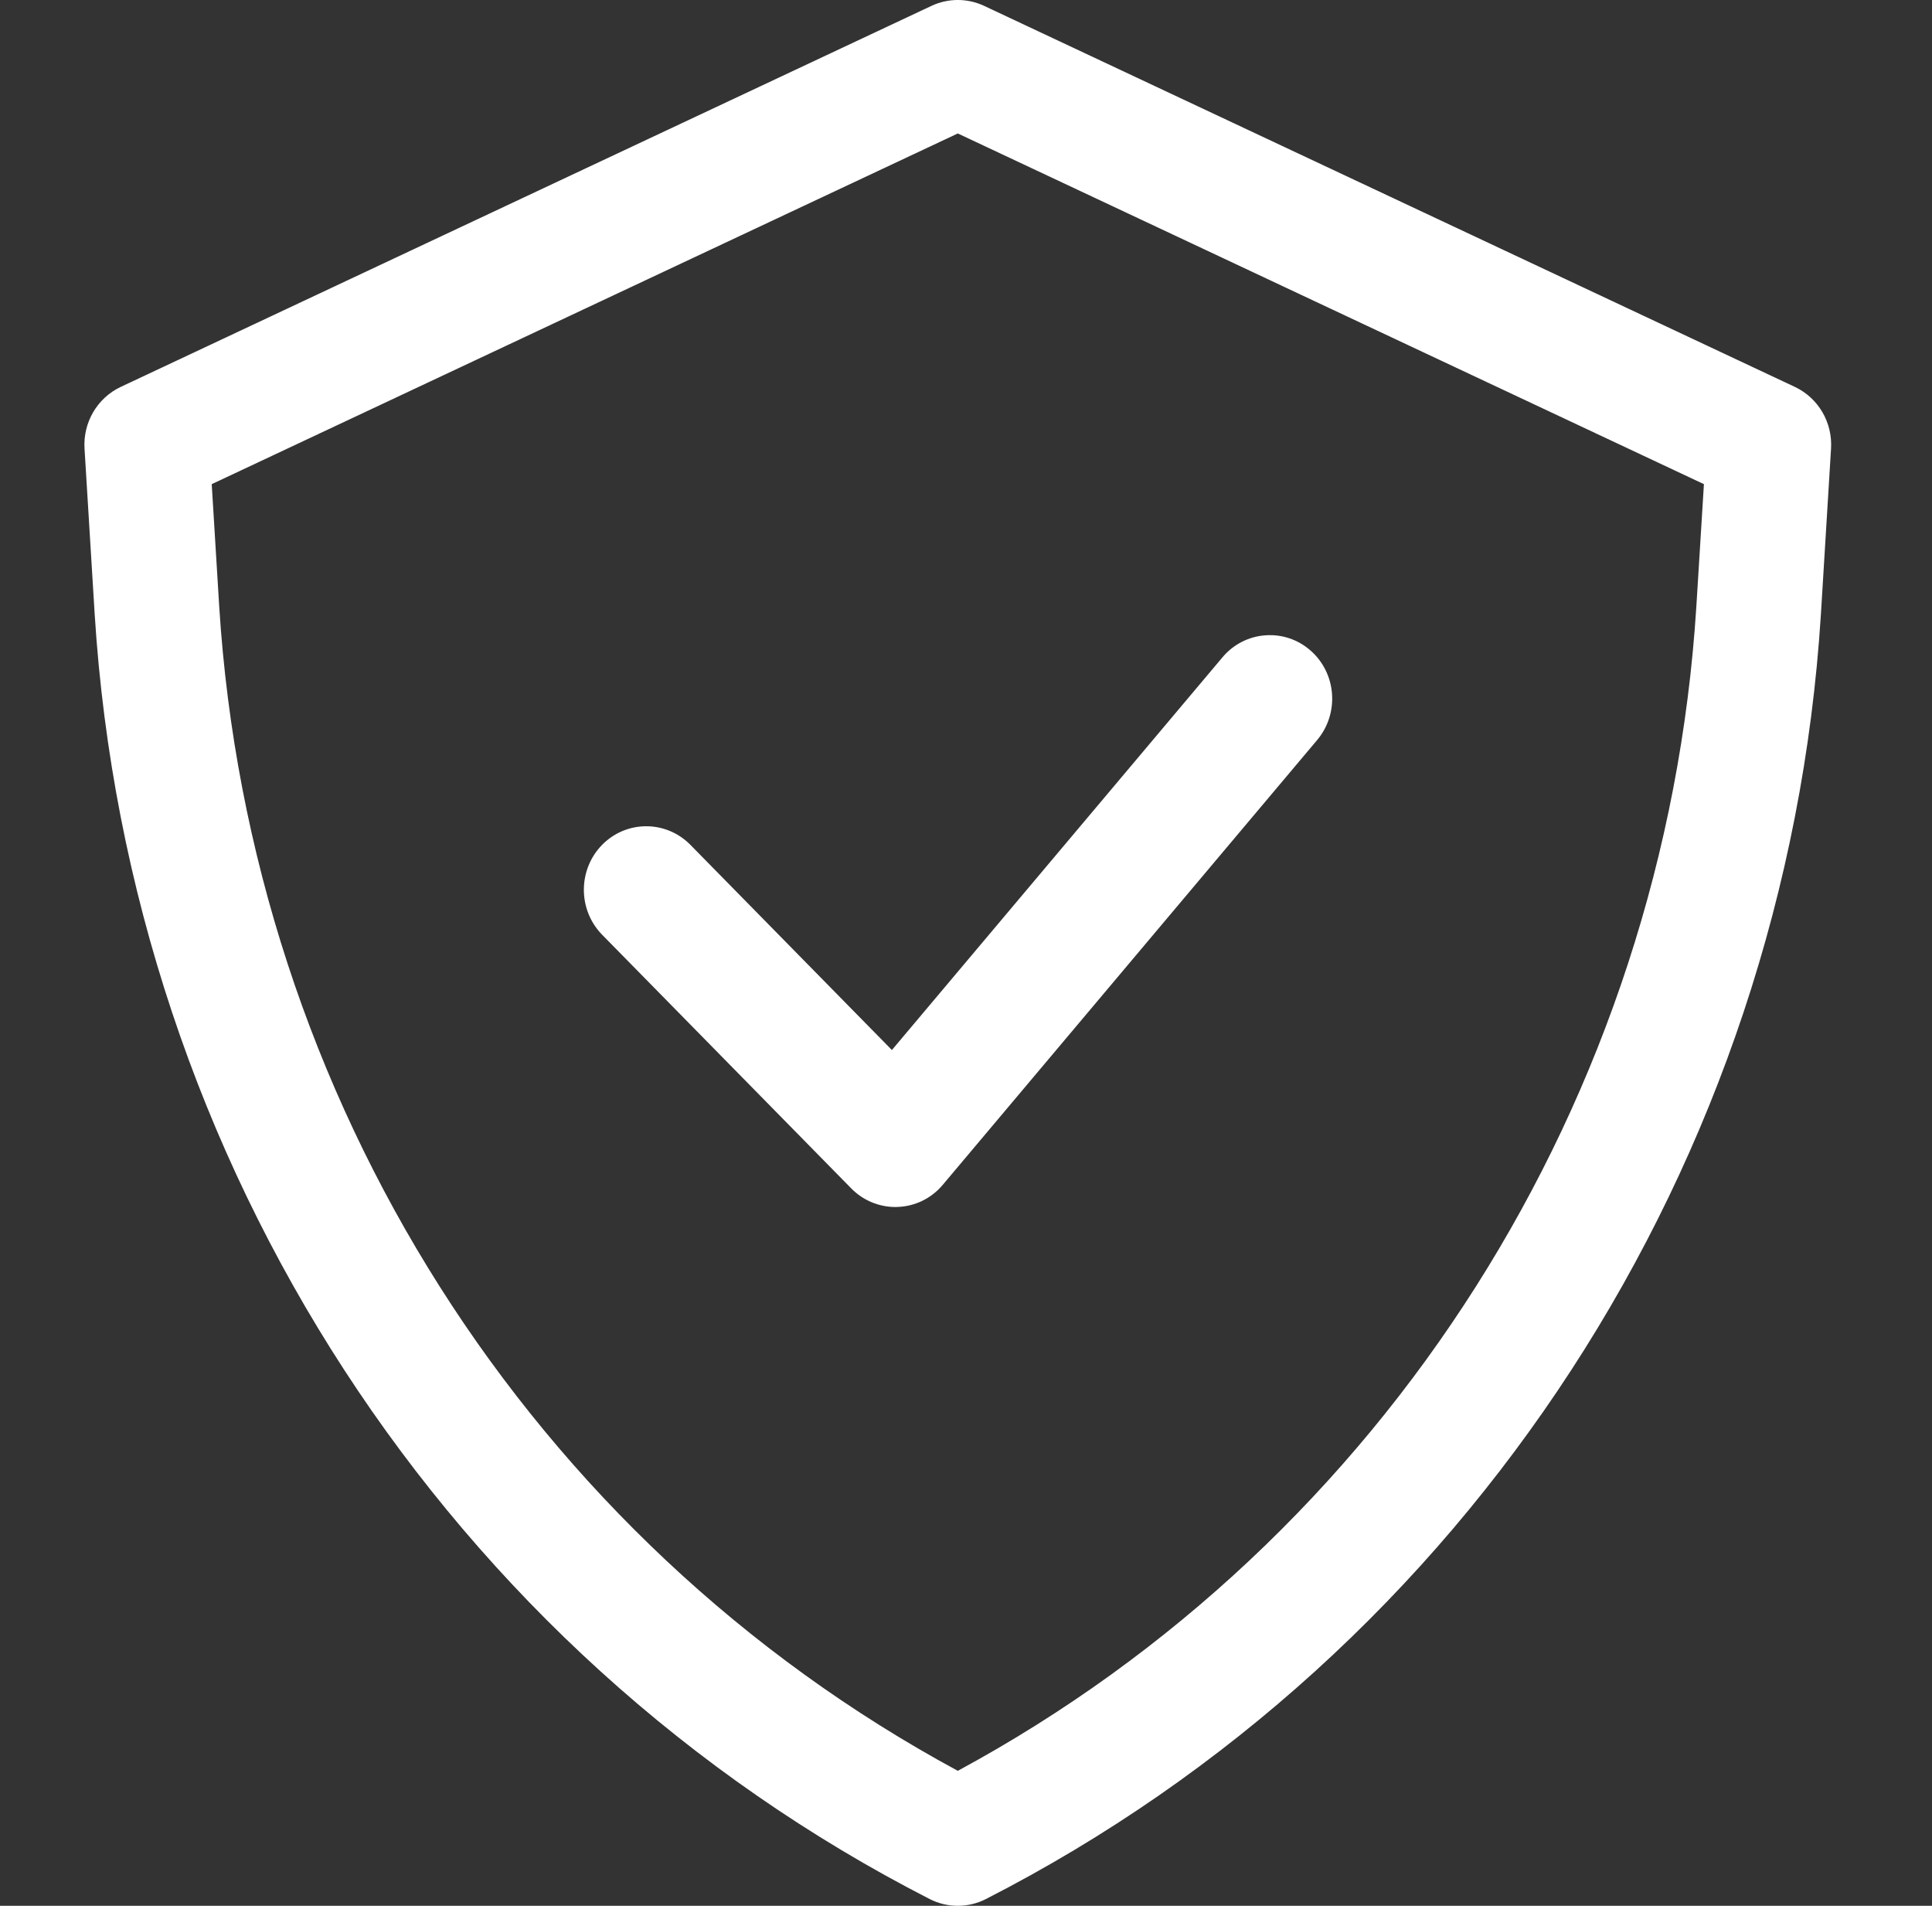 <svg width="73" height="72" viewBox="0 0 73 72" fill="none" xmlns="http://www.w3.org/2000/svg">
<rect x="0" y="0" width="73" height="72" fill="#333333" stroke="none"/>
<path d="M67.821 14.618L37.177 0.218C36.549 -0.073 35.83 -0.073 35.203 0.218L4.559 14.618C3.675 15.036 3.133 15.96 3.194 16.95L3.578 23.214C4.889 43.95 16.899 62.421 35.135 71.748C35.798 72.084 36.582 72.084 37.245 71.748C55.481 62.42 67.491 43.95 68.802 23.214L69.185 16.95C69.247 15.96 68.704 15.036 67.821 14.618ZM64.096 22.911V22.914C62.92 41.514 52.358 58.164 36.19 66.9C20.022 58.164 9.459 41.513 8.283 22.914L8 18.291L36.19 5.042L64.382 18.291L64.096 22.911ZM33.7 39.669L46.187 24.837C46.591 24.351 47.172 24.051 47.796 24.003C48.421 23.952 49.039 24.156 49.514 24.573C49.991 24.987 50.283 25.578 50.33 26.214C50.377 26.85 50.174 27.48 49.764 27.963L35.621 44.763C35.197 45.27 34.578 45.573 33.924 45.597L33.833 45.6C33.208 45.6 32.607 45.348 32.165 44.898L22.736 35.298C21.831 34.356 21.837 32.85 22.751 31.917C23.667 30.987 25.146 30.981 26.071 31.902L33.7 39.669Z" fill="white"/>
</svg>
